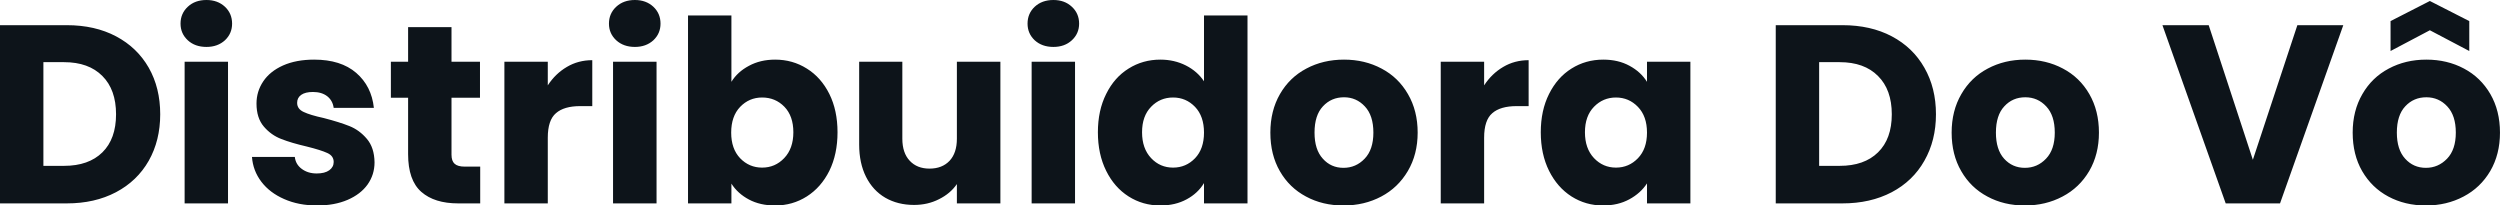 <svg fill="#0d141a" viewBox="0 0 226.412 18.607" height="100%" width="100%" xmlns="http://www.w3.org/2000/svg"><path preserveAspectRatio="none" d="M6.05 2.28Q8.60 2.28 10.51 3.29Q12.42 4.30 13.47 6.13Q14.51 7.96 14.51 10.35L14.51 10.35Q14.51 12.72 13.47 14.56Q12.42 16.40 10.50 17.41Q8.58 18.42 6.05 18.42L6.05 18.42L0 18.42L0 2.28L6.05 2.28ZM5.80 15.02Q8.03 15.02 9.27 13.80Q10.51 12.58 10.51 10.35L10.51 10.35Q10.51 8.12 9.27 6.88Q8.03 5.63 5.80 5.63L5.80 5.63L3.93 5.63L3.93 15.02L5.80 15.02ZM18.70 4.25Q17.66 4.25 17.01 3.65Q16.35 3.04 16.35 2.14L16.35 2.14Q16.35 1.22 17.01 0.61Q17.66 0 18.70 0L18.70 0Q19.71 0 20.37 0.61Q21.02 1.22 21.02 2.14L21.02 2.14Q21.02 3.04 20.37 3.65Q19.71 4.25 18.70 4.25L18.70 4.25ZM16.72 5.59L20.65 5.59L20.65 18.42L16.72 18.42L16.72 5.59ZM28.73 18.61Q27.05 18.61 25.74 18.03Q24.43 17.46 23.67 16.46Q22.91 15.46 22.82 14.21L22.82 14.21L26.70 14.21Q26.77 14.88 27.32 15.29Q27.88 15.71 28.68 15.71L28.68 15.71Q29.42 15.71 29.82 15.42Q30.22 15.13 30.22 14.67L30.22 14.67Q30.22 14.12 29.65 13.86Q29.07 13.59 27.78 13.27L27.78 13.27Q26.40 12.95 25.48 12.59Q24.56 12.24 23.90 11.47Q23.23 10.69 23.23 9.38L23.23 9.38Q23.23 8.28 23.84 7.37Q24.45 6.46 25.63 5.93Q26.82 5.40 28.45 5.40L28.45 5.40Q30.87 5.40 32.26 6.60Q33.65 7.80 33.86 9.77L33.86 9.77L30.22 9.77Q30.13 9.11 29.64 8.72Q29.14 8.33 28.34 8.33L28.34 8.33Q27.65 8.33 27.28 8.59Q26.91 8.85 26.91 9.31L26.91 9.31Q26.91 9.87 27.50 10.14Q28.08 10.42 29.32 10.69L29.32 10.69Q30.75 11.06 31.65 11.42Q32.55 11.78 33.22 12.57Q33.90 13.36 33.92 14.70L33.92 14.70Q33.92 15.82 33.29 16.71Q32.66 17.59 31.48 18.10Q30.29 18.61 28.73 18.61L28.73 18.61ZM42.09 15.09L43.49 15.09L43.49 18.42L41.49 18.42Q39.35 18.42 38.16 17.38Q36.96 16.33 36.96 13.96L36.96 13.96L36.96 8.85L35.40 8.85L35.40 5.59L36.96 5.59L36.96 2.46L40.89 2.46L40.89 5.59L43.47 5.59L43.47 8.85L40.89 8.85L40.89 14.01Q40.89 14.58 41.17 14.83Q41.45 15.09 42.09 15.09L42.09 15.09ZM49.61 7.73Q50.30 6.67 51.34 6.06Q52.37 5.45 53.64 5.45L53.64 5.45L53.64 9.61L52.55 9.61Q51.08 9.61 50.35 10.25Q49.61 10.88 49.61 12.47L49.61 12.47L49.61 18.42L45.68 18.42L45.68 5.59L49.61 5.59L49.61 7.73ZM57.50 4.25Q56.47 4.25 55.81 3.65Q55.15 3.04 55.15 2.14L55.15 2.14Q55.15 1.22 55.81 0.61Q56.47 0 57.50 0L57.50 0Q58.51 0 59.17 0.61Q59.82 1.22 59.82 2.14L59.82 2.14Q59.82 3.04 59.17 3.65Q58.51 4.25 57.50 4.25L57.50 4.25ZM55.52 5.59L59.46 5.59L59.46 18.42L55.52 18.42L55.52 5.59ZM66.24 7.41Q66.79 6.51 67.83 5.96Q68.86 5.40 70.20 5.40L70.20 5.40Q71.78 5.40 73.07 6.21Q74.36 7.01 75.11 8.51Q75.85 10.00 75.85 11.98L75.85 11.98Q75.85 13.96 75.11 15.47Q74.36 16.97 73.07 17.79Q71.78 18.61 70.20 18.61L70.20 18.61Q68.84 18.61 67.83 18.07Q66.81 17.53 66.24 16.63L66.24 16.63L66.24 18.42L62.31 18.42L62.31 1.40L66.24 1.40L66.24 7.41ZM71.85 11.98Q71.85 10.51 71.04 9.67Q70.22 8.83 69.02 8.83L69.02 8.83Q67.85 8.83 67.03 9.68Q66.22 10.53 66.22 12.01L66.22 12.01Q66.22 13.48 67.03 14.33Q67.85 15.18 69.02 15.18L69.02 15.18Q70.20 15.18 71.02 14.32Q71.85 13.45 71.85 11.98L71.85 11.98ZM86.66 5.59L90.60 5.59L90.60 18.42L86.66 18.42L86.66 16.67Q86.07 17.53 85.04 18.04Q84.02 18.56 82.78 18.56L82.78 18.56Q81.31 18.56 80.18 17.91Q79.05 17.25 78.43 16.01Q77.81 14.77 77.81 13.09L77.81 13.09L77.81 5.59L81.72 5.59L81.72 12.56Q81.72 13.85 82.39 14.56Q83.05 15.27 84.18 15.27L84.18 15.27Q85.33 15.27 86.00 14.56Q86.66 13.85 86.66 12.56L86.66 12.56L86.66 5.59ZM95.40 4.25Q94.37 4.25 93.71 3.65Q93.06 3.04 93.06 2.14L93.06 2.14Q93.06 1.22 93.71 0.61Q94.37 0 95.40 0L95.40 0Q96.42 0 97.07 0.61Q97.73 1.22 97.73 2.14L97.73 2.14Q97.73 3.04 97.07 3.65Q96.42 4.25 95.40 4.25L95.40 4.25ZM93.43 5.59L97.36 5.59L97.36 18.42L93.43 18.42L93.43 5.59ZM99.43 11.98Q99.43 10.00 100.18 8.51Q100.92 7.01 102.21 6.21Q103.50 5.40 105.09 5.40L105.09 5.40Q106.35 5.40 107.40 5.93Q108.44 6.46 109.04 7.36L109.04 7.36L109.04 1.40L112.98 1.40L112.98 18.42L109.04 18.42L109.04 16.58Q108.49 17.50 107.47 18.05Q106.44 18.61 105.09 18.61L105.09 18.61Q103.50 18.61 102.21 17.79Q100.92 16.97 100.18 15.47Q99.43 13.96 99.43 11.98L99.43 11.98ZM109.04 12.01Q109.04 10.53 108.23 9.68Q107.41 8.83 106.24 8.83L106.24 8.83Q105.06 8.83 104.25 9.67Q103.43 10.51 103.43 11.98L103.43 11.98Q103.43 13.45 104.25 14.32Q105.06 15.18 106.24 15.18L106.24 15.18Q107.41 15.18 108.23 14.33Q109.04 13.48 109.04 12.01L109.04 12.01ZM121.67 18.61Q119.78 18.61 118.28 17.80Q116.77 17.00 115.91 15.50Q115.05 14.01 115.05 12.01L115.05 12.01Q115.05 10.03 115.92 8.52Q116.79 7.01 118.31 6.21Q119.83 5.40 121.72 5.40L121.72 5.40Q123.60 5.40 125.12 6.21Q126.64 7.01 127.51 8.52Q128.39 10.03 128.39 12.01L128.39 12.01Q128.39 13.98 127.50 15.49Q126.61 17.00 125.09 17.80Q123.56 18.61 121.67 18.61L121.67 18.61ZM121.67 15.20Q122.80 15.20 123.59 14.37Q124.38 13.55 124.38 12.01L124.38 12.01Q124.38 10.46 123.61 9.64Q122.84 8.81 121.72 8.81L121.72 8.81Q120.57 8.81 119.81 9.63Q119.05 10.44 119.05 12.01L119.05 12.01Q119.05 13.55 119.80 14.37Q120.54 15.20 121.67 15.20L121.67 15.20ZM134.41 7.73Q135.10 6.67 136.14 6.06Q137.17 5.45 138.44 5.45L138.44 5.45L138.44 9.61L137.36 9.61Q135.88 9.61 135.15 10.25Q134.41 10.88 134.41 12.47L134.41 12.47L134.41 18.42L130.48 18.42L130.48 5.59L134.41 5.59L134.41 7.73ZM139.54 11.98Q139.54 10.00 140.29 8.51Q141.04 7.01 142.32 6.21Q143.61 5.40 145.20 5.40L145.20 5.40Q146.56 5.40 147.58 5.96Q148.60 6.51 149.16 7.41L149.16 7.41L149.16 5.59L153.09 5.59L153.09 18.42L149.16 18.42L149.16 16.61Q148.58 17.50 147.56 18.05Q146.53 18.61 145.18 18.61L145.18 18.61Q143.61 18.61 142.32 17.79Q141.04 16.97 140.29 15.47Q139.54 13.96 139.54 11.98L139.54 11.98ZM149.16 12.01Q149.16 10.53 148.34 9.68Q147.52 8.83 146.35 8.83L146.35 8.83Q145.18 8.83 144.36 9.67Q143.54 10.51 143.54 11.98L143.54 11.98Q143.54 13.45 144.36 14.32Q145.18 15.18 146.35 15.18L146.35 15.18Q147.52 15.18 148.34 14.33Q149.16 13.48 149.16 12.01L149.16 12.01ZM166.86 2.28Q169.42 2.28 171.33 3.29Q173.24 4.30 174.28 6.13Q175.33 7.96 175.33 10.35L175.33 10.35Q175.33 12.72 174.28 14.56Q173.24 16.40 171.32 17.41Q169.39 18.42 166.86 18.42L166.86 18.42L160.82 18.42L160.82 2.28L166.86 2.28ZM166.61 15.02Q168.84 15.02 170.08 13.80Q171.33 12.58 171.33 10.35L171.33 10.35Q171.33 8.12 170.08 6.88Q168.84 5.63 166.61 5.63L166.61 5.63L164.75 5.63L164.75 15.02L166.61 15.02ZM183.38 18.61Q181.49 18.61 179.99 17.80Q178.48 17.00 177.62 15.50Q176.75 14.01 176.75 12.01L176.75 12.01Q176.75 10.03 177.63 8.52Q178.50 7.01 180.02 6.21Q181.54 5.40 183.42 5.40L183.42 5.40Q185.31 5.40 186.83 6.21Q188.35 7.01 189.22 8.52Q190.09 10.03 190.09 12.01L190.09 12.01Q190.09 13.98 189.21 15.49Q188.32 17.00 186.79 17.80Q185.26 18.61 183.38 18.61L183.38 18.61ZM183.38 15.20Q184.51 15.20 185.30 14.37Q186.09 13.55 186.09 12.01L186.09 12.01Q186.09 10.46 185.32 9.64Q184.55 8.81 183.42 8.81L183.42 8.81Q182.27 8.81 181.52 9.63Q180.76 10.44 180.76 12.01L180.76 12.01Q180.76 13.55 181.50 14.37Q182.25 15.20 183.38 15.20L183.38 15.20ZM208.06 2.28L212.22 2.28L206.49 18.42L201.57 18.42L195.84 2.28L200.03 2.28L204.03 14.47L208.06 2.28ZM219.70 18.61Q217.81 18.61 216.30 17.80Q214.80 17.00 213.93 15.50Q213.07 14.01 213.07 12.01L213.07 12.01Q213.07 10.03 213.95 8.52Q214.82 7.01 216.34 6.21Q217.86 5.40 219.74 5.40L219.74 5.40Q221.63 5.40 223.15 6.21Q224.66 7.01 225.54 8.52Q226.41 10.03 226.41 12.01L226.41 12.01Q226.41 13.98 225.53 15.49Q224.64 17.00 223.11 17.80Q221.58 18.61 219.70 18.61L219.70 18.61ZM219.70 15.20Q220.82 15.20 221.62 14.37Q222.41 13.55 222.41 12.01L222.41 12.01Q222.41 10.46 221.64 9.64Q220.87 8.81 219.74 8.81L219.74 8.81Q218.59 8.81 217.83 9.63Q217.07 10.44 217.07 12.01L217.07 12.01Q217.07 13.55 217.82 14.37Q218.57 15.20 219.70 15.20L219.70 15.20ZM223.63 4.62L220.06 2.74L216.50 4.62L216.50 1.91L220.06 0.09L223.63 1.91L223.63 4.62Z"></path></svg>